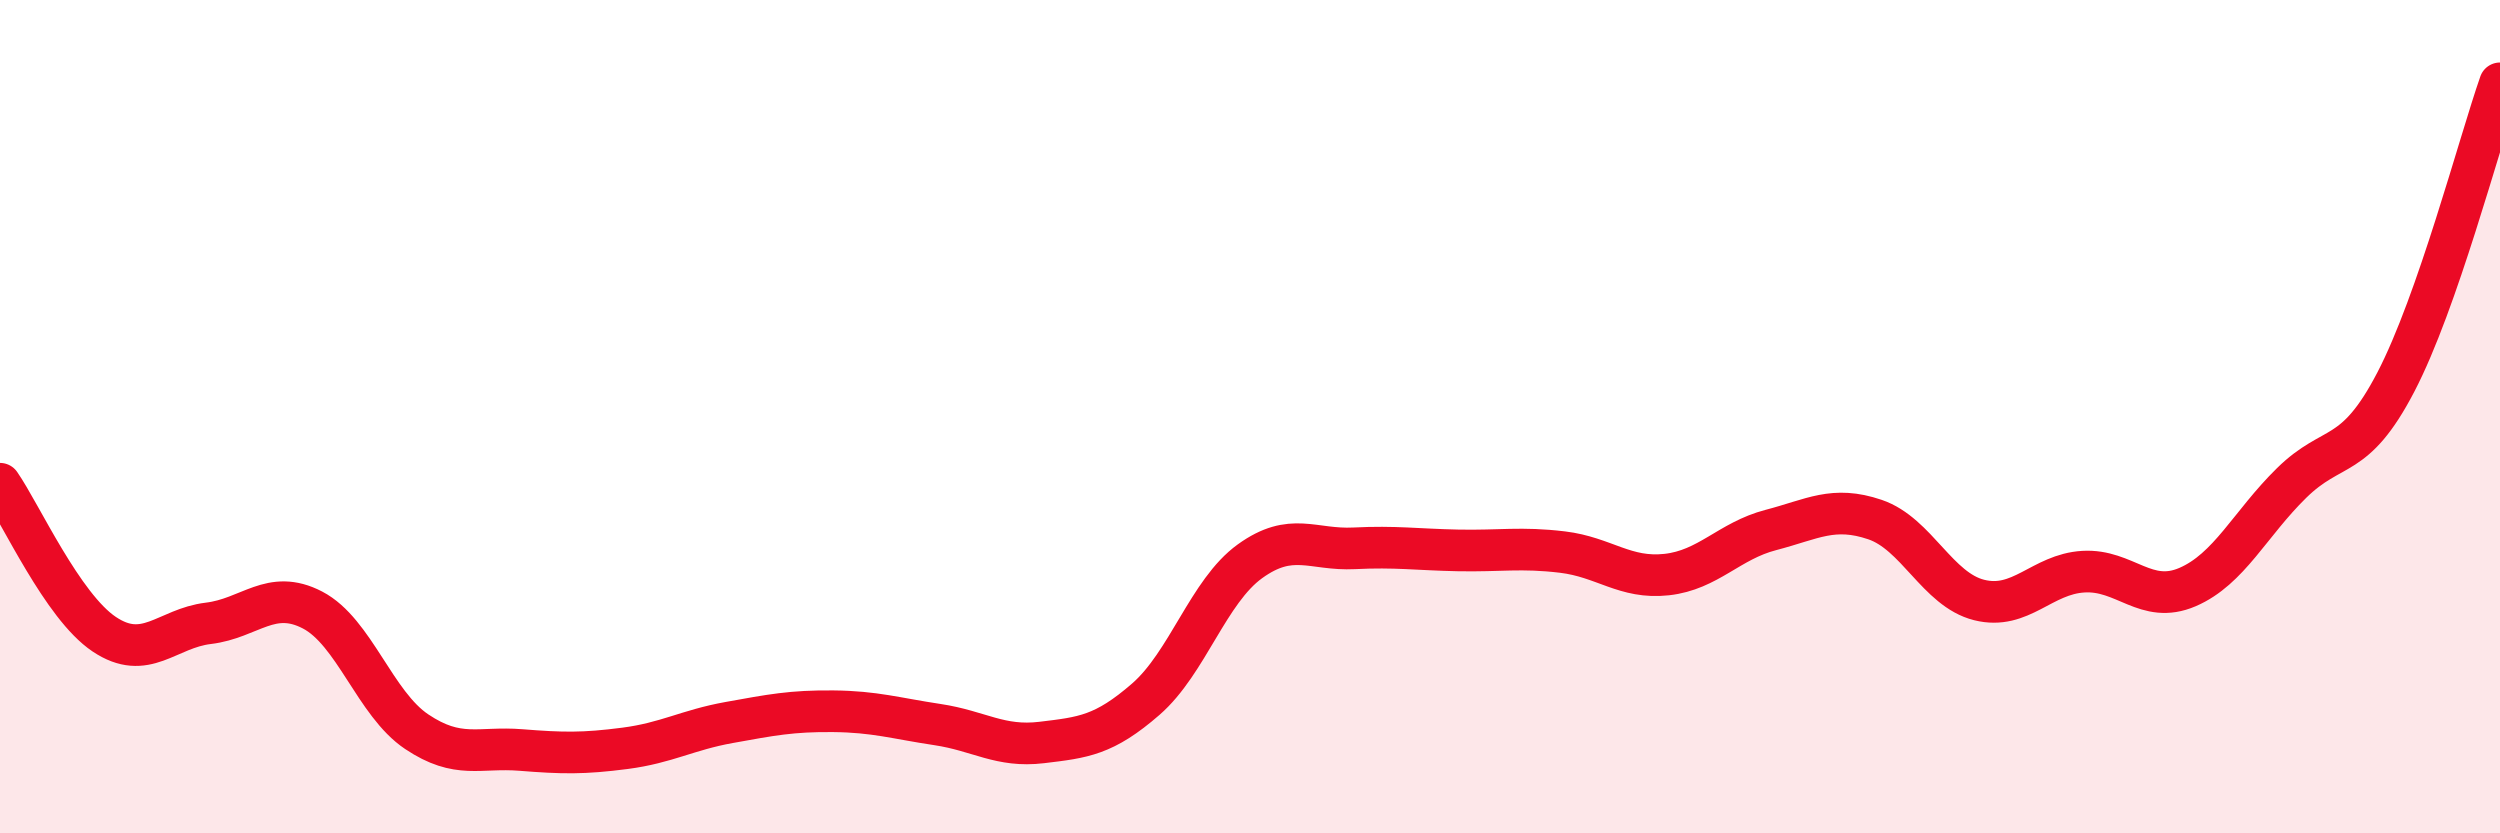 
    <svg width="60" height="20" viewBox="0 0 60 20" xmlns="http://www.w3.org/2000/svg">
      <path
        d="M 0,11.61 C 0.5,12.33 1.5,14.55 2.5,15.22 C 3.5,15.89 4,15.08 5,14.96 C 6,14.84 6.5,14.12 7.5,14.64 C 8.5,15.16 9,16.89 10,17.56 C 11,18.23 11.5,17.92 12.5,18 C 13.5,18.08 14,18.09 15,17.96 C 16,17.83 16.5,17.52 17.5,17.34 C 18.5,17.16 19,17.06 20,17.07 C 21,17.08 21.5,17.24 22.5,17.39 C 23.5,17.54 24,17.94 25,17.82 C 26,17.7 26.5,17.65 27.5,16.78 C 28.5,15.91 29,14.19 30,13.47 C 31,12.75 31.5,13.21 32.5,13.16 C 33.5,13.11 34,13.19 35,13.21 C 36,13.23 36.5,13.13 37.5,13.25 C 38.5,13.37 39,13.9 40,13.79 C 41,13.68 41.5,12.98 42.5,12.72 C 43.5,12.46 44,12.13 45,12.47 C 46,12.81 46.5,14.15 47.5,14.4 C 48.5,14.65 49,13.78 50,13.72 C 51,13.66 51.5,14.52 52.5,14.09 C 53.5,13.66 54,12.57 55,11.59 C 56,10.61 56.5,11.09 57.5,9.17 C 58.5,7.25 59.5,3.43 60,2L60 20L0 20Z"
        fill="#EB0A25"
        opacity="0.1"
        stroke-linecap="round"
        stroke-linejoin="round"
      />
      <path
        d="M 0,11.61 C 0.5,12.33 1.5,14.55 2.5,15.22 C 3.5,15.89 4,15.08 5,14.96 C 6,14.84 6.5,14.12 7.5,14.64 C 8.5,15.16 9,16.89 10,17.56 C 11,18.23 11.5,17.92 12.5,18 C 13.5,18.08 14,18.09 15,17.96 C 16,17.83 16.5,17.52 17.5,17.34 C 18.5,17.16 19,17.06 20,17.07 C 21,17.08 21.5,17.24 22.5,17.39 C 23.5,17.54 24,17.94 25,17.82 C 26,17.7 26.5,17.65 27.5,16.78 C 28.5,15.91 29,14.19 30,13.47 C 31,12.75 31.5,13.21 32.5,13.16 C 33.5,13.11 34,13.19 35,13.21 C 36,13.23 36.5,13.13 37.5,13.25 C 38.5,13.37 39,13.9 40,13.79 C 41,13.68 41.5,12.98 42.5,12.72 C 43.5,12.46 44,12.13 45,12.47 C 46,12.81 46.5,14.15 47.5,14.4 C 48.5,14.65 49,13.78 50,13.72 C 51,13.66 51.5,14.52 52.5,14.09 C 53.5,13.66 54,12.57 55,11.59 C 56,10.61 56.5,11.09 57.5,9.17 C 58.5,7.25 59.5,3.43 60,2"
        stroke="#EB0A25"
        stroke-width="1"
        fill="none"
        stroke-linecap="round"
        stroke-linejoin="round"
      />
    </svg>
  